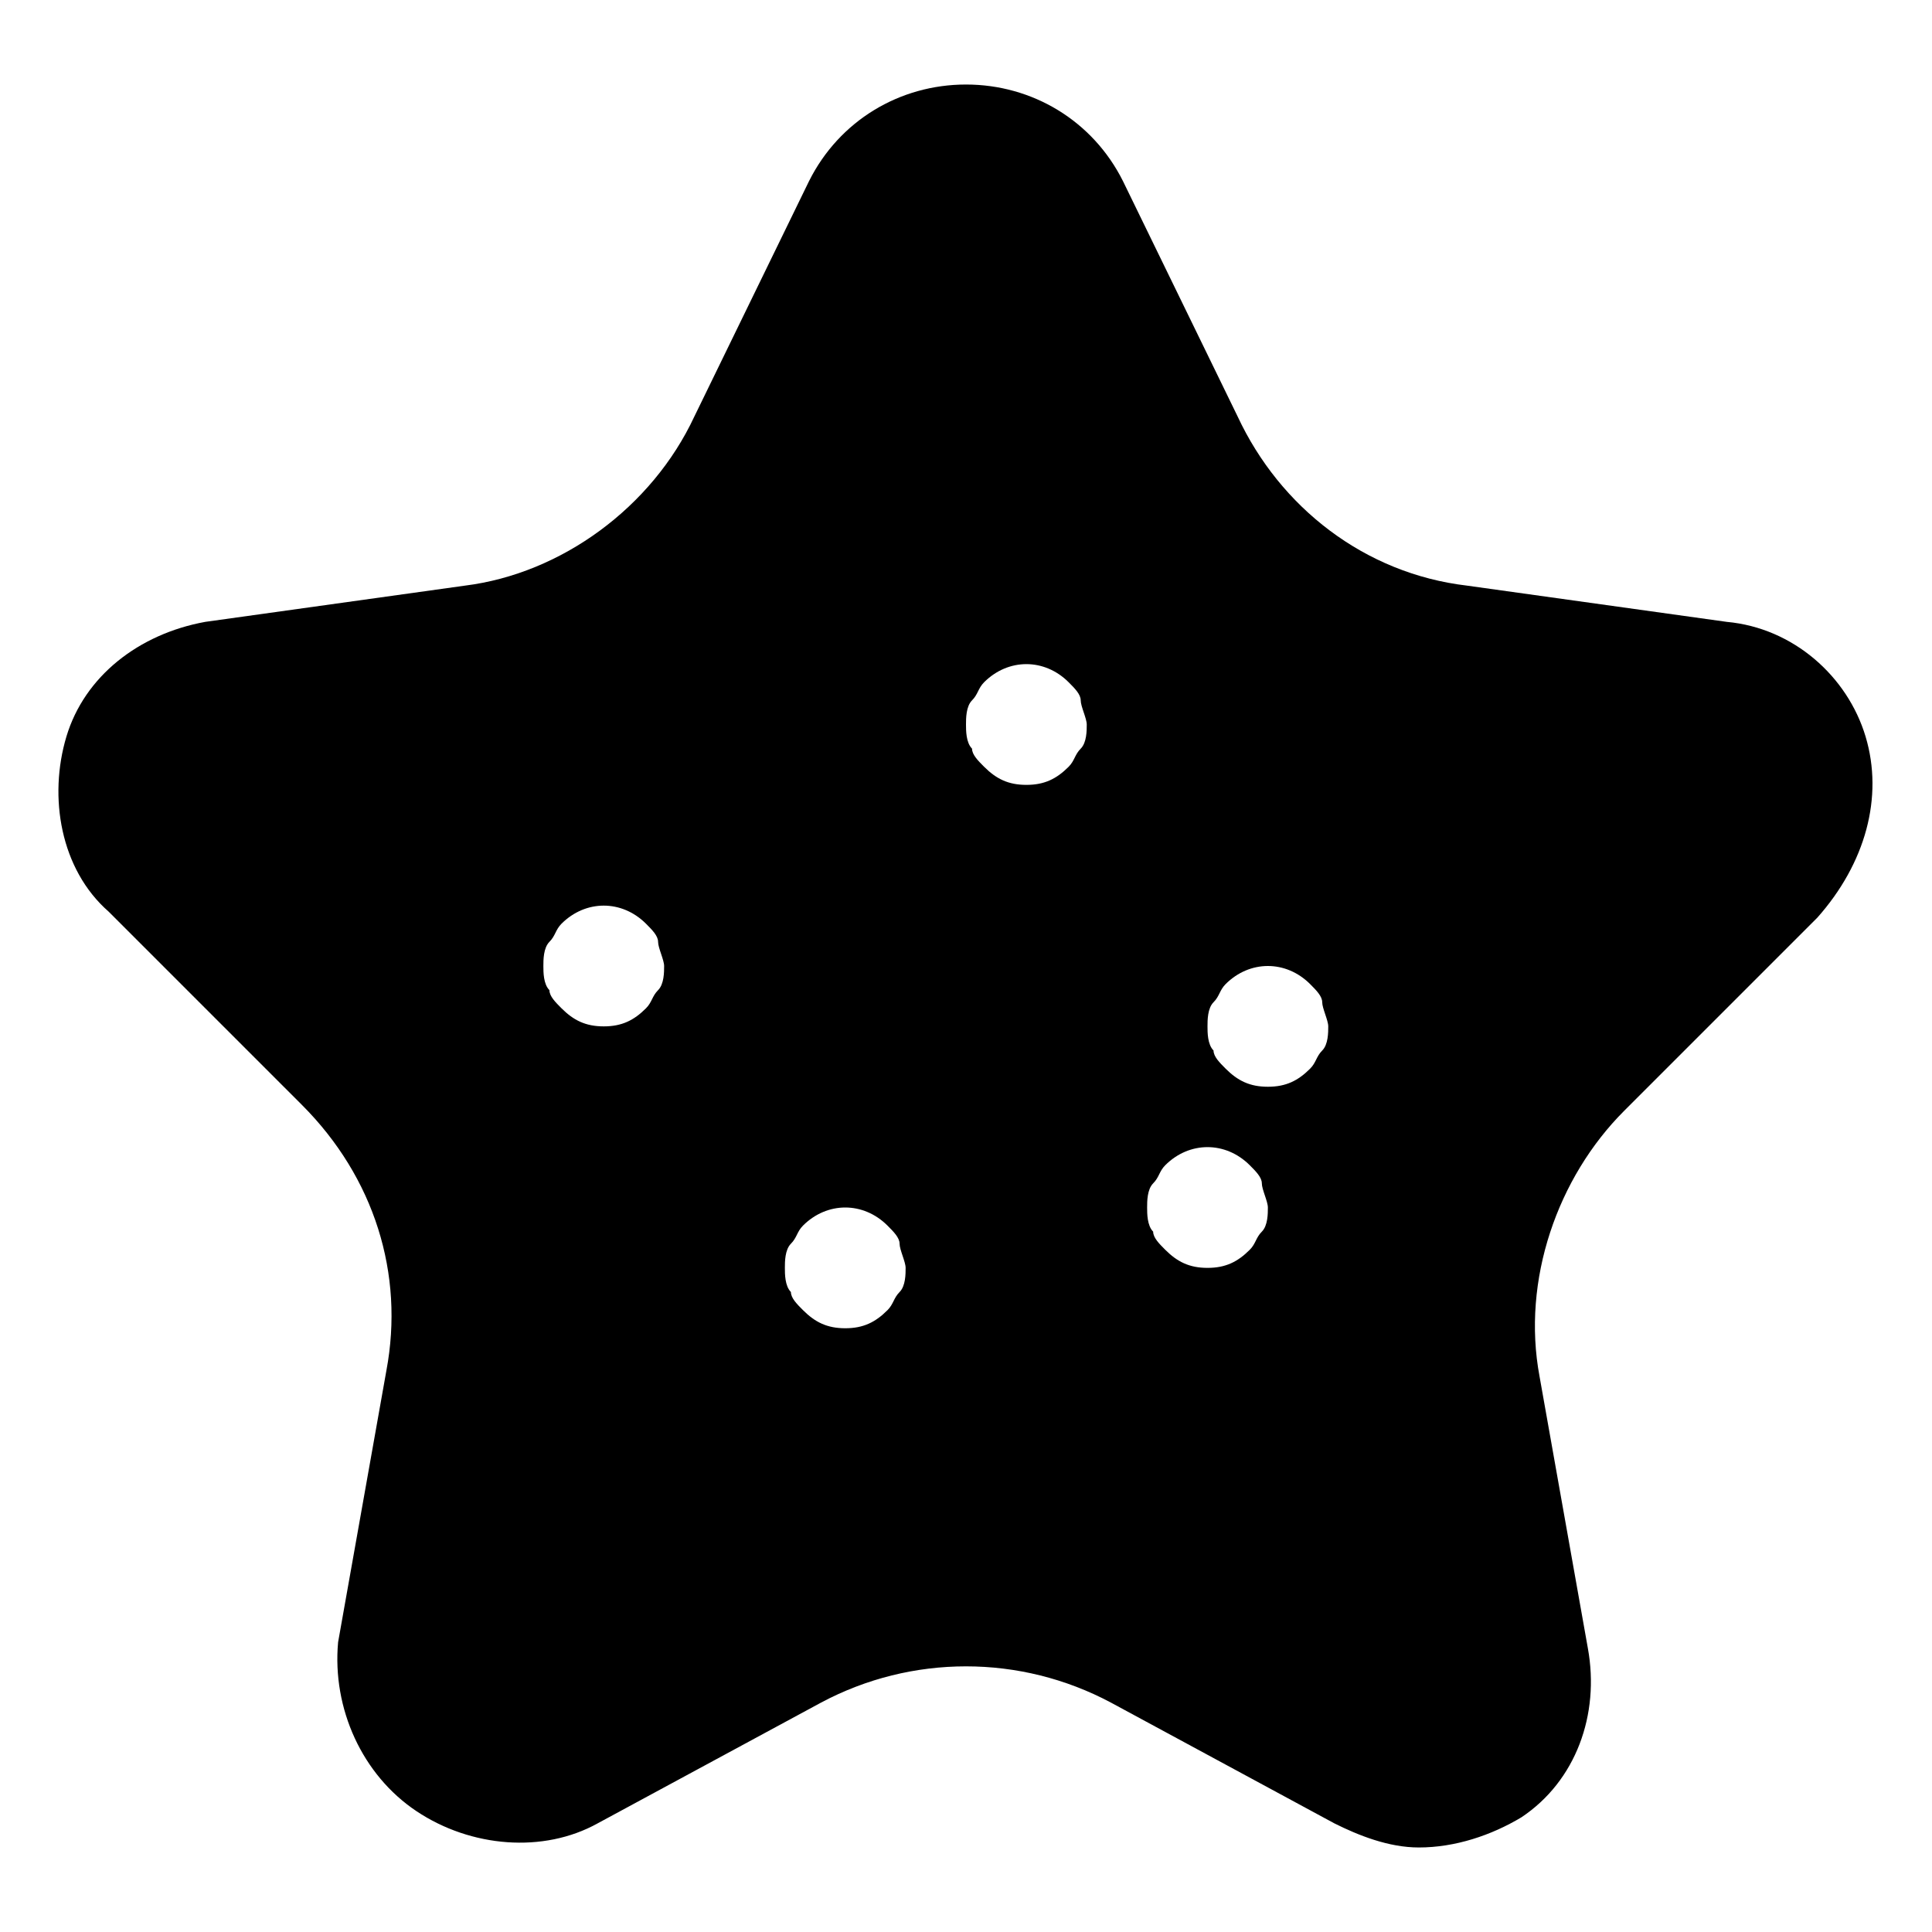 <?xml version="1.0" encoding="utf-8"?>
<svg version="1.1" id="Icons" xmlns="http://www.w3.org/2000/svg" xmlns:xlink="http://www.w3.org/1999/xlink" 
	 viewBox="0 0 32 32" xml:space="preserve">
<style type="text/css">
	.st0{fill:none;stroke:#000000;stroke-width:2;stroke-linecap:round;stroke-linejoin:round;stroke-miterlimit:10;}
</style>
<path d="M30.9,12.2c-0.3-1-1.2-1.8-2.3-1.9l-4.3-0.6c-1.7-0.2-3.1-1.3-3.8-2.8l-1.9-3.9c-0.5-1-1.5-1.6-2.6-1.6s-2.1,0.6-2.6,1.6
	l-1.9,3.9c-0.7,1.5-2.2,2.6-3.8,2.8l-4.3,0.6c-1.1,0.2-2,0.9-2.3,1.9c-0.3,1-0.1,2.2,0.7,2.9l3.2,3.2c1.2,1.2,1.7,2.8,1.4,4.4
	l-0.8,4.5C5.5,28.3,6,29.4,6.9,30c0.9,0.6,2.1,0.7,3,0.2l3.7-2c0,0,0,0,0,0c1.5-0.8,3.3-0.8,4.8,0l3.7,2c0.4,0.2,0.9,0.4,1.4,0.4
	c0.6,0,1.2-0.2,1.7-0.5c0.9-0.6,1.3-1.7,1.1-2.8l-0.8-4.5c-0.3-1.6,0.3-3.3,1.4-4.4l3.2-3.2C30.9,14.3,31.2,13.2,30.9,12.2z
	 M10.9,16.4c-0.1,0.1-0.1,0.2-0.2,0.3C10.5,16.9,10.3,17,10,17c-0.3,0-0.5-0.1-0.7-0.3c-0.1-0.1-0.2-0.2-0.2-0.3C9,16.3,9,16.1,9,16
	c0-0.1,0-0.3,0.1-0.4c0.1-0.1,0.1-0.2,0.2-0.3c0.4-0.4,1-0.4,1.4,0c0.1,0.1,0.2,0.2,0.2,0.3c0,0.1,0.1,0.3,0.1,0.4
	C11,16.1,11,16.3,10.9,16.4z M14.9,21.4c-0.1,0.1-0.1,0.2-0.2,0.3C14.5,21.9,14.3,22,14,22c-0.3,0-0.5-0.1-0.7-0.3
	c-0.1-0.1-0.2-0.2-0.2-0.3C13,21.3,13,21.1,13,21c0-0.1,0-0.3,0.1-0.4c0.1-0.1,0.1-0.2,0.2-0.3c0.4-0.4,1-0.4,1.4,0
	c0.1,0.1,0.2,0.2,0.2,0.3c0,0.1,0.1,0.3,0.1,0.4C15,21.1,15,21.3,14.9,21.4z M17.9,12.4c-0.1,0.1-0.1,0.2-0.2,0.3
	C17.5,12.9,17.3,13,17,13c-0.3,0-0.5-0.1-0.7-0.3c-0.1-0.1-0.2-0.2-0.2-0.3C16,12.3,16,12.1,16,12c0-0.1,0-0.3,0.1-0.4
	c0.1-0.1,0.1-0.2,0.2-0.3c0.4-0.4,1-0.4,1.4,0c0.1,0.1,0.2,0.2,0.2,0.3c0,0.1,0.1,0.3,0.1,0.4C18,12.1,18,12.3,17.9,12.4z
	 M20.9,20.4c-0.1,0.1-0.1,0.2-0.2,0.3C20.5,20.9,20.3,21,20,21c-0.3,0-0.5-0.1-0.7-0.3c-0.1-0.1-0.2-0.2-0.2-0.3
	C19,20.3,19,20.1,19,20c0-0.1,0-0.3,0.1-0.4c0.1-0.1,0.1-0.2,0.2-0.3c0.4-0.4,1-0.4,1.4,0c0.1,0.1,0.2,0.2,0.2,0.3
	c0,0.1,0.1,0.3,0.1,0.4C21,20.1,21,20.3,20.9,20.4z M21.9,17.4c-0.1,0.1-0.1,0.2-0.2,0.3C21.5,17.9,21.3,18,21,18
	c-0.3,0-0.5-0.1-0.7-0.3c-0.1-0.1-0.2-0.2-0.2-0.3C20,17.3,20,17.1,20,17c0-0.1,0-0.3,0.1-0.4c0.1-0.1,0.1-0.2,0.2-0.3
	c0.4-0.4,1-0.4,1.4,0c0.1,0.1,0.2,0.2,0.2,0.3c0,0.1,0.1,0.3,0.1,0.4C22,17.1,22,17.3,21.9,17.4z"/>
</svg>